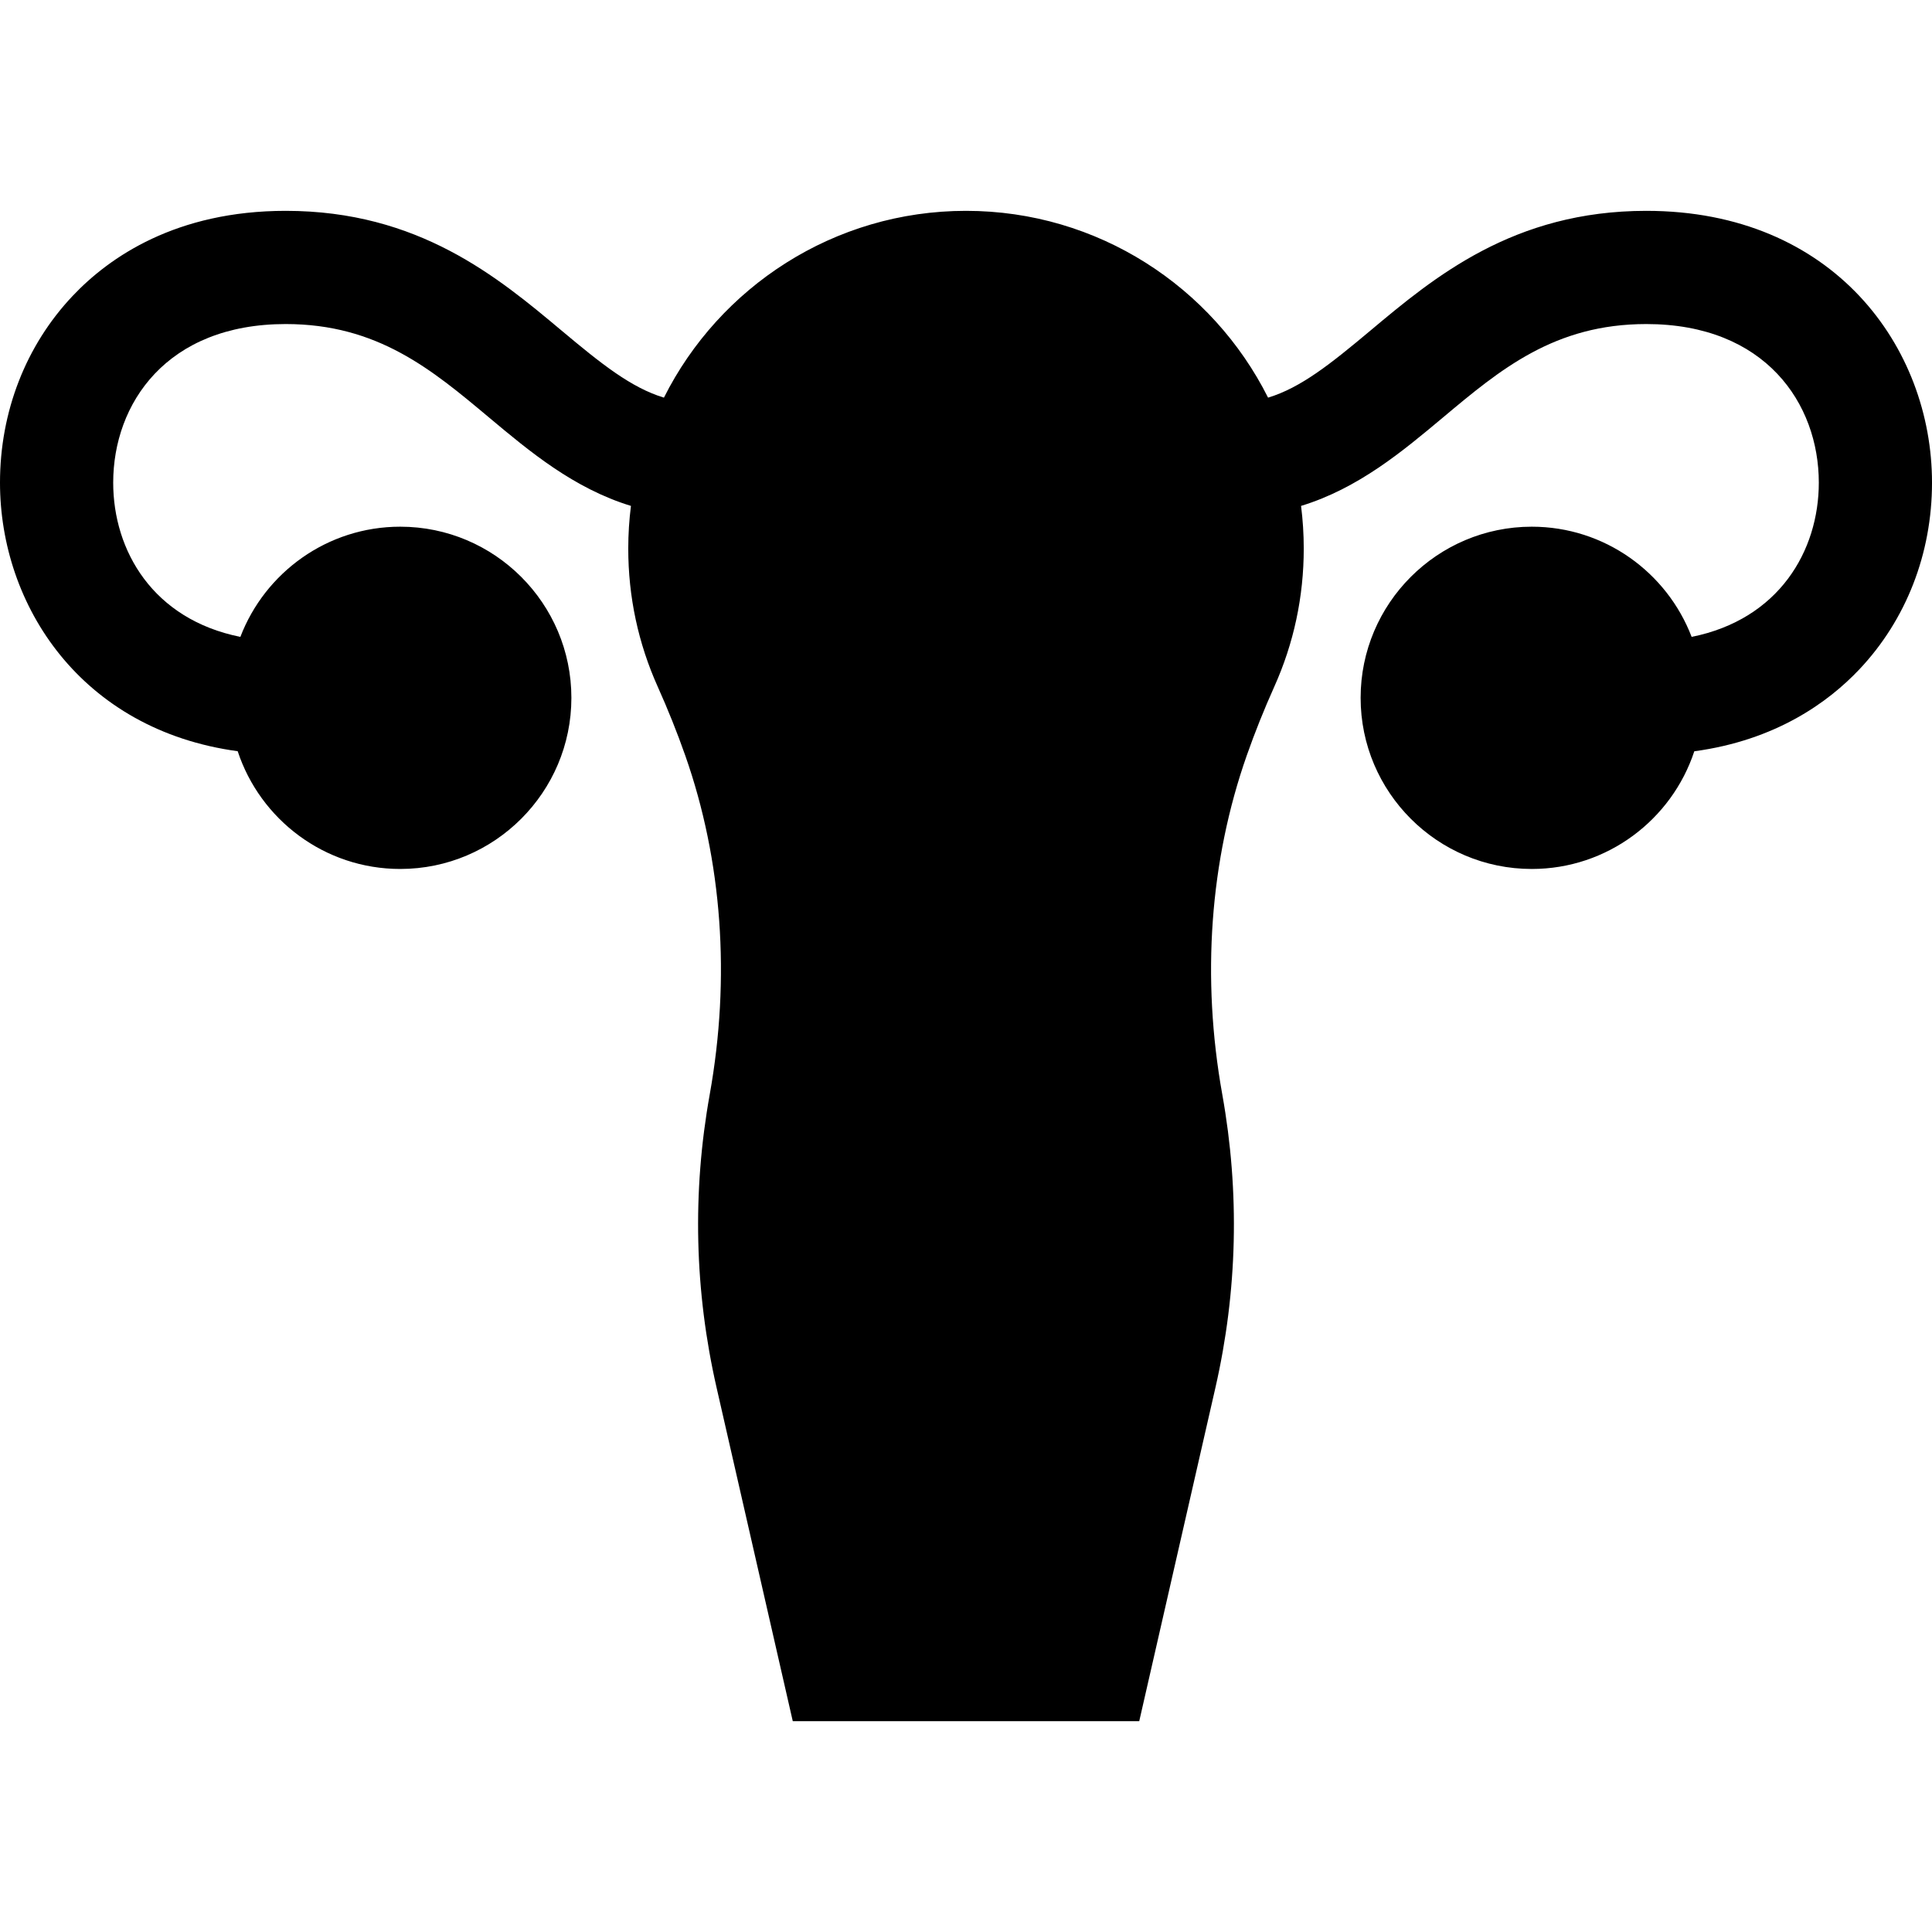 <svg id="Capa_1" enable-background="new 0 0 512 512" height="512" viewBox="0 0 512 512" width="512" xmlns="http://www.w3.org/2000/svg"><g><path d="m436.281 55.876c-35.228 0-56.255 17.614-73.15 31.768-10.535 8.825-18.4 15.101-27.079 17.736-14.714-29.326-45.069-49.504-80.052-49.504-34.984 0-65.338 20.177-80.052 49.503-8.68-2.635-16.544-8.91-27.079-17.735-16.896-14.153-37.923-31.768-73.15-31.768-29.035 0-46.715 12.241-56.434 22.511-12.436 13.14-19.285 30.726-19.285 49.517 0 32.601 21.584 65.555 62.991 71.177 5.959 18.098 23.013 31.204 43.081 31.204 25.007 0 45.352-20.345 45.352-45.353s-20.345-45.353-45.352-45.353c-19.319 0-35.846 12.147-42.37 29.202-23.168-4.653-33.702-22.829-33.702-40.877 0-20.92 14.137-42.028 45.719-42.028 24.322 0 38.682 12.029 53.885 24.765 10.702 8.965 22.453 18.798 37.604 23.427-.469 3.706-.712 7.481-.712 11.312 0 12.76 2.635 25.092 7.83 36.651 2.685 5.976 5.131 12.09 7.27 18.174 9.792 27.854 12.035 58.92 6.488 89.836-4.651 25.922-4.035 52.082 1.83 77.757l20.177 88.326h91.819l20.177-88.326c5.865-25.675 6.48-51.836 1.83-77.757-5.548-30.917-3.304-61.982 6.488-89.836 2.138-6.081 4.583-12.195 7.27-18.173 5.195-11.562 7.83-23.893 7.83-36.652 0-3.831-.243-7.606-.712-11.312 15.15-4.629 26.902-14.462 37.604-23.427 15.203-12.735 29.563-24.765 53.886-24.765 31.582 0 45.719 21.108 45.719 42.028 0 18.048-10.534 36.224-33.702 40.877-6.523-17.054-23.05-29.202-42.37-29.202-25.008 0-45.353 20.345-45.353 45.353s20.345 45.353 45.353 45.353c20.061 0 37.111-13.097 43.075-31.187 21.613-2.923 35.503-13.003 43.711-21.677 12.434-13.14 19.284-30.726 19.284-49.517 0-35.794-26.009-72.028-75.719-72.028z"/></g></svg>